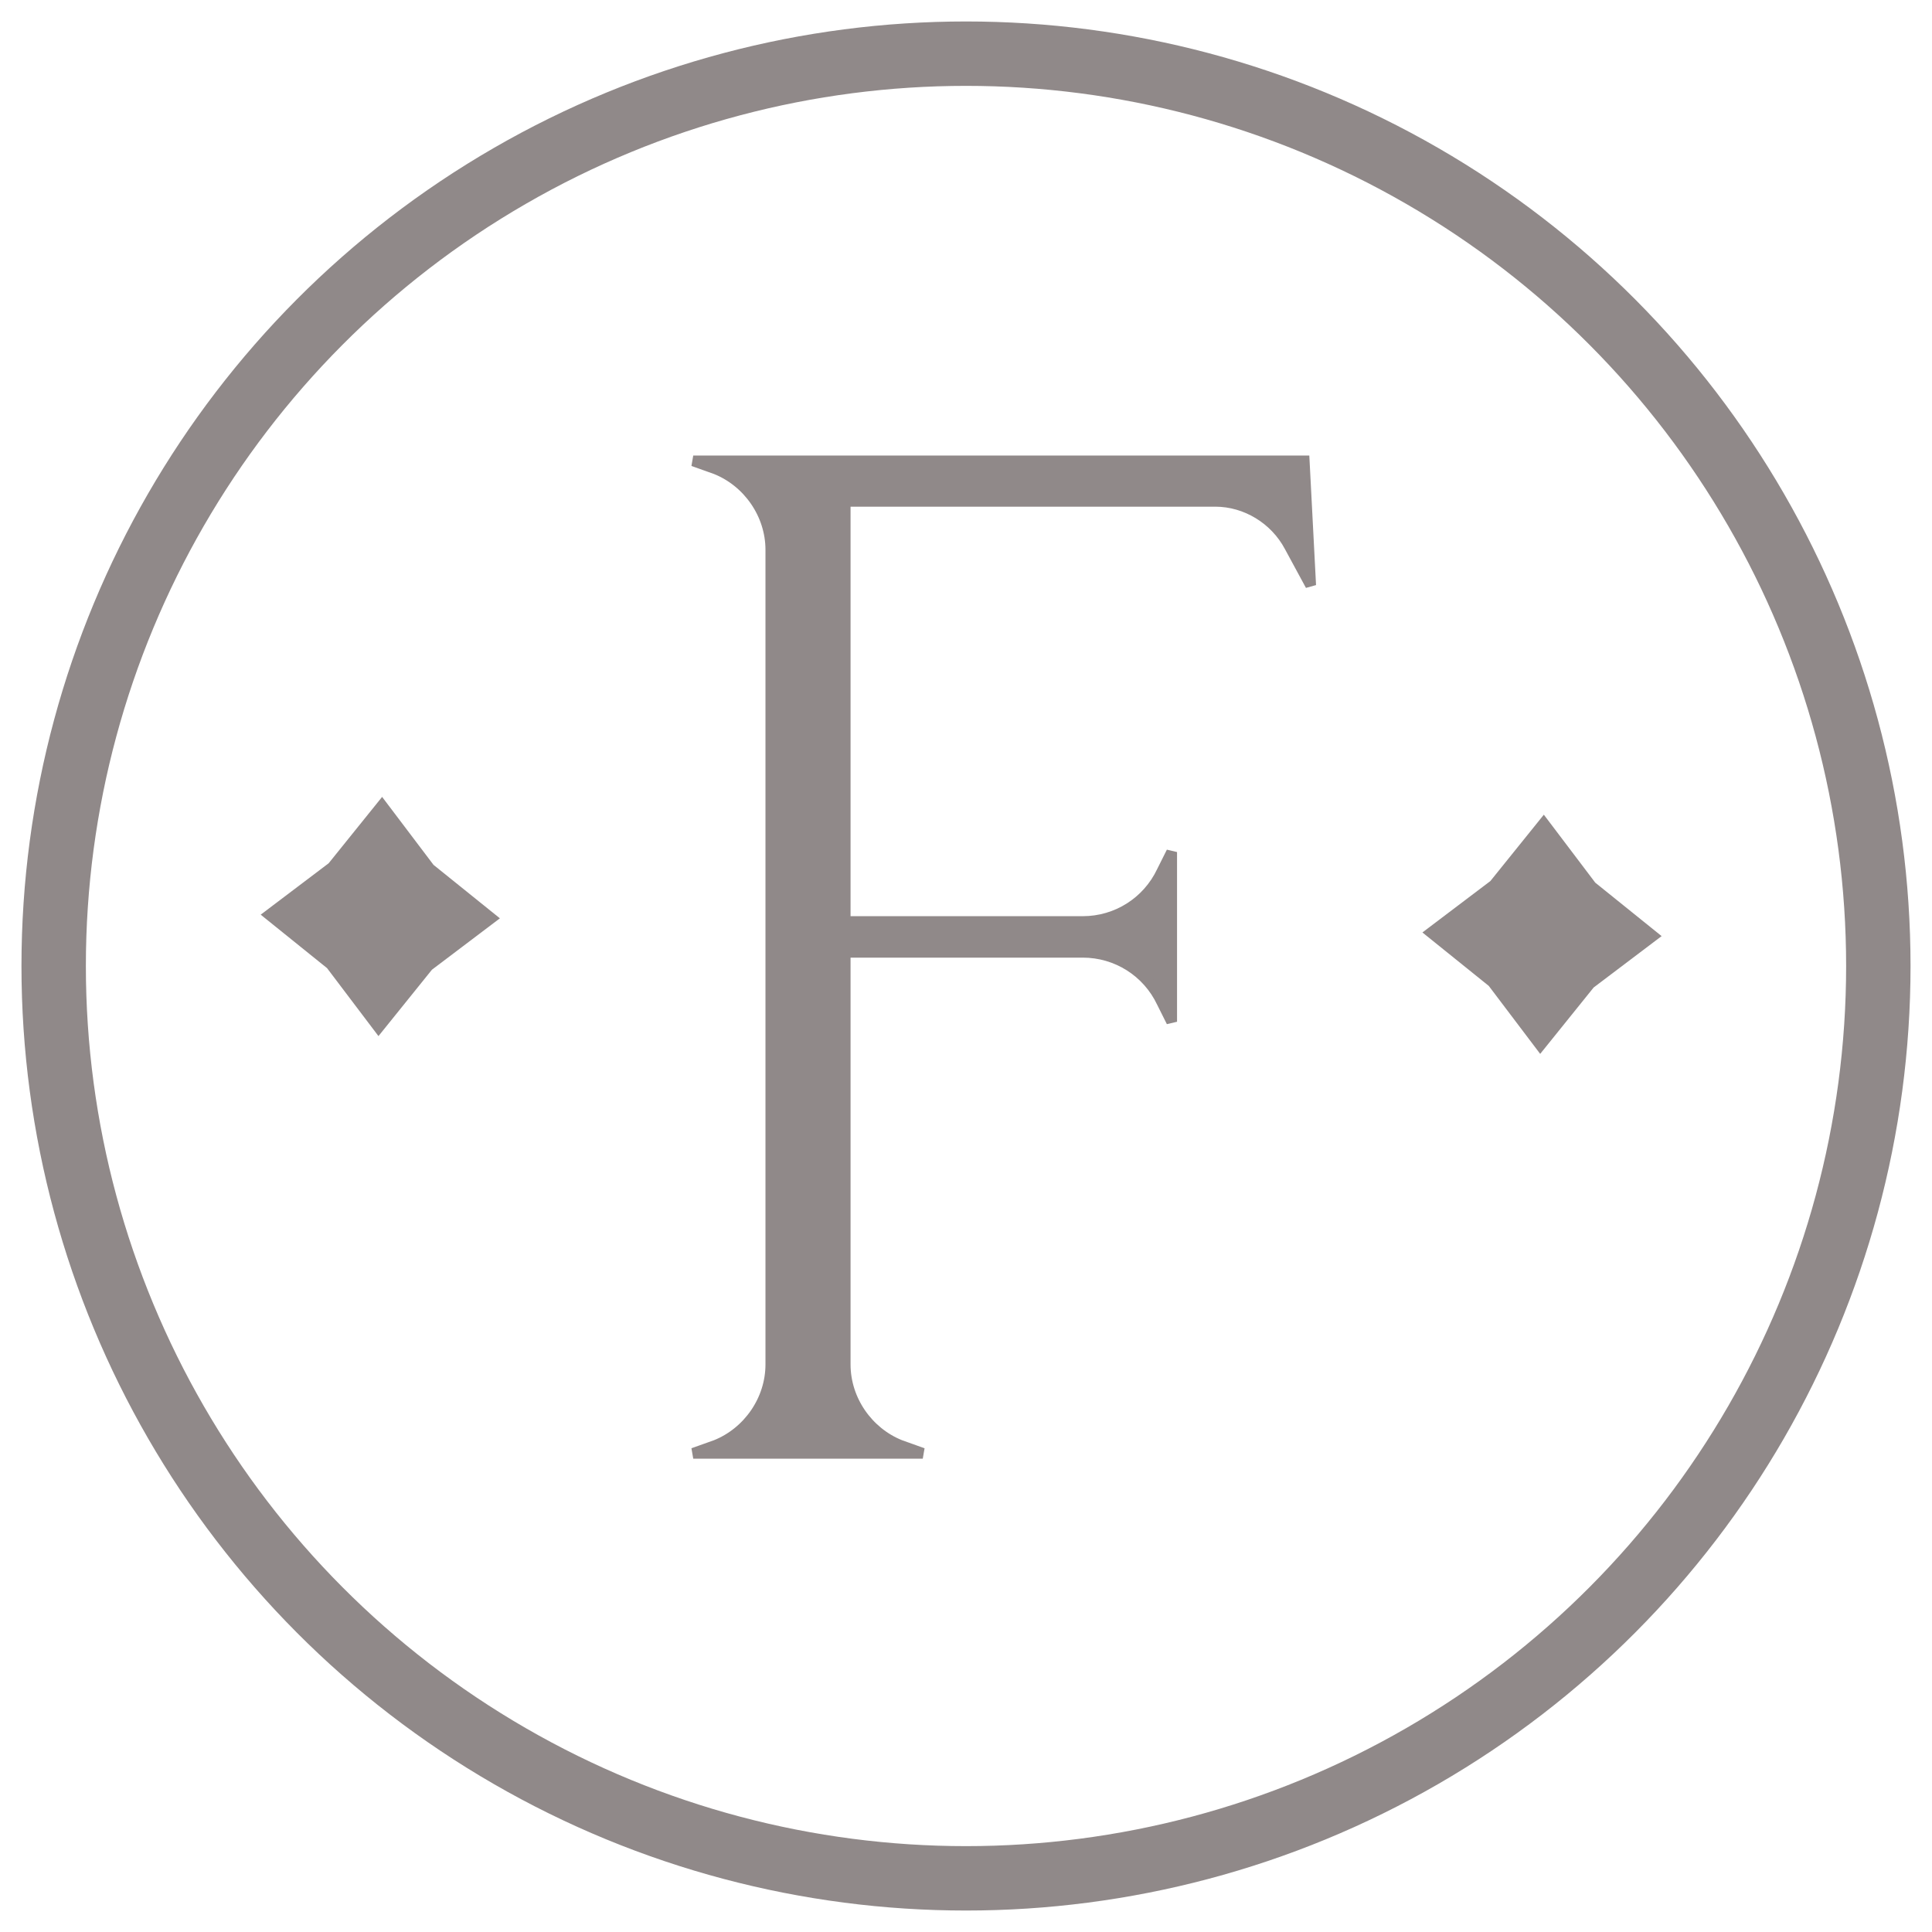 <?xml version="1.0" encoding="UTF-8"?> <svg xmlns="http://www.w3.org/2000/svg" width="180" height="180" viewBox="0 0 180 180" fill="none"><path d="M121.511 42.941H64.588L66.697 43.694C69.708 44.899 71.817 47.911 71.817 51.224V127.12C71.817 130.433 69.708 133.445 66.697 134.649L64.588 135.402H85.972L83.864 134.649C80.852 133.445 78.744 130.433 78.744 127.12V88.72H100.88C104.042 88.72 106.904 90.527 108.259 93.388L109.162 95.195V79.384L108.259 81.191C106.904 84.052 104.042 85.859 100.88 85.859H78.744V46.706H113.228C116.089 46.706 118.8 48.362 120.155 50.922L122.113 54.536L121.511 42.941Z" fill="#908989" stroke="#908989"></path><path d="M24.288 85.218L30.471 90.199L35.261 96.531L40.241 90.348L46.574 85.558L40.39 80.578L35.601 74.245L30.62 80.429L24.288 85.218Z" fill="#908989"></path><path d="M132.523 86.875L138.706 91.855L143.496 98.188L148.476 92.004L154.809 87.215L148.626 82.234L143.836 75.902L138.855 82.085L132.523 86.875Z" fill="#908989"></path><circle cx="90" cy="90" r="85" stroke="#908989" stroke-width="6"></circle></svg> 
